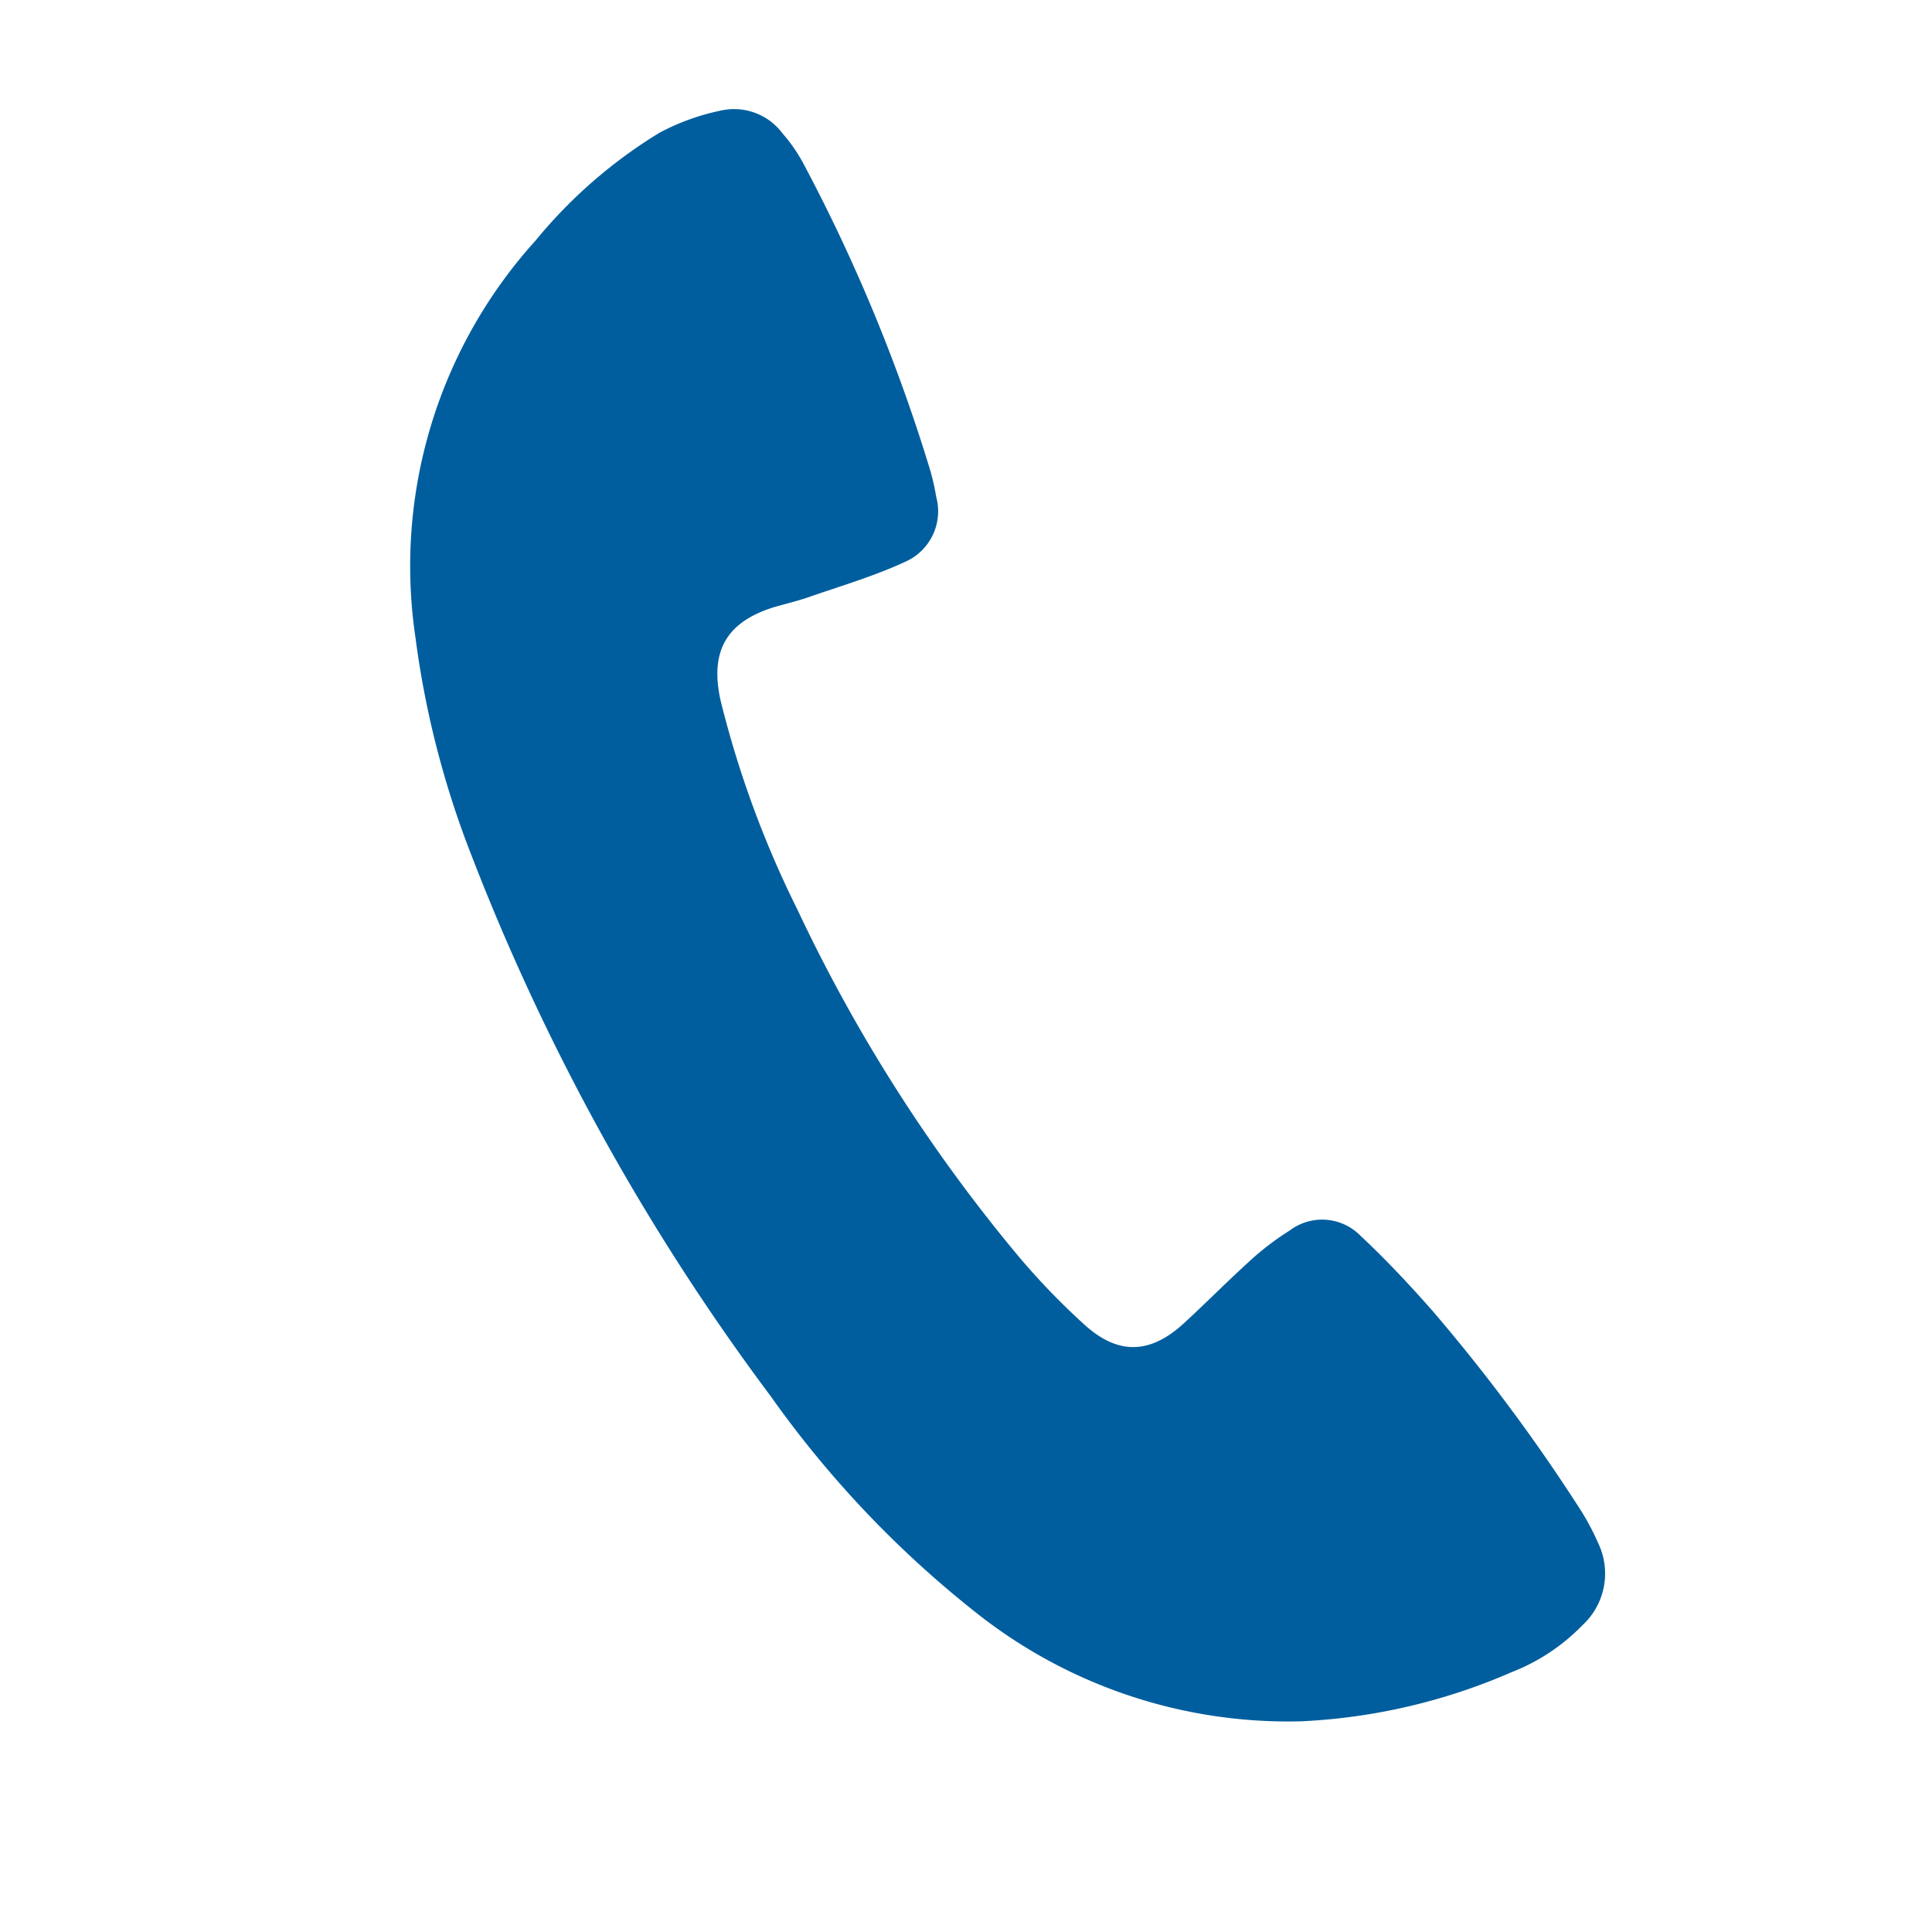 <svg id="Layer_1" data-name="Layer 1" xmlns="http://www.w3.org/2000/svg" viewBox="0 0 105 105"><defs><style>.cls-1{fill:#005e9e;}</style></defs><path class="cls-1" d="M70.71,93.55a27.3,27.3,0,0,1-17.4-5.7A56.71,56.71,0,0,1,41.9,75.9,123.09,123.09,0,0,1,25.64,46.53a50.27,50.27,0,0,1-3.06-11.88,26.37,26.37,0,0,1,6.53-21.58,26.58,26.58,0,0,1,6.74-5.86A12.45,12.45,0,0,1,39.22,6a3.28,3.28,0,0,1,3.3,1.24,8.82,8.82,0,0,1,1.16,1.68,93.07,93.07,0,0,1,6.86,16.59A12.35,12.35,0,0,1,50.88,27a3,3,0,0,1-1.7,3.54c-1.71.79-3.53,1.32-5.31,1.94-.56.19-1.14.33-1.71.49-2.65.79-3.6,2.38-3,5.09a55.09,55.09,0,0,0,4.19,11.4A87.59,87.59,0,0,0,55.44,68.38,38.87,38.87,0,0,0,59,72.05c1.83,1.62,3.55,1.52,5.36-.15,1.26-1.16,2.46-2.38,3.74-3.53a15,15,0,0,1,2-1.5,2.92,2.92,0,0,1,3.84.29c1.38,1.29,2.68,2.68,3.93,4.1A97.71,97.71,0,0,1,85.86,82a13.37,13.37,0,0,1,1,1.87A3.82,3.82,0,0,1,86,88.33a10.85,10.85,0,0,1-3.85,2.55A32.35,32.35,0,0,1,70.71,93.55Z"/></svg>